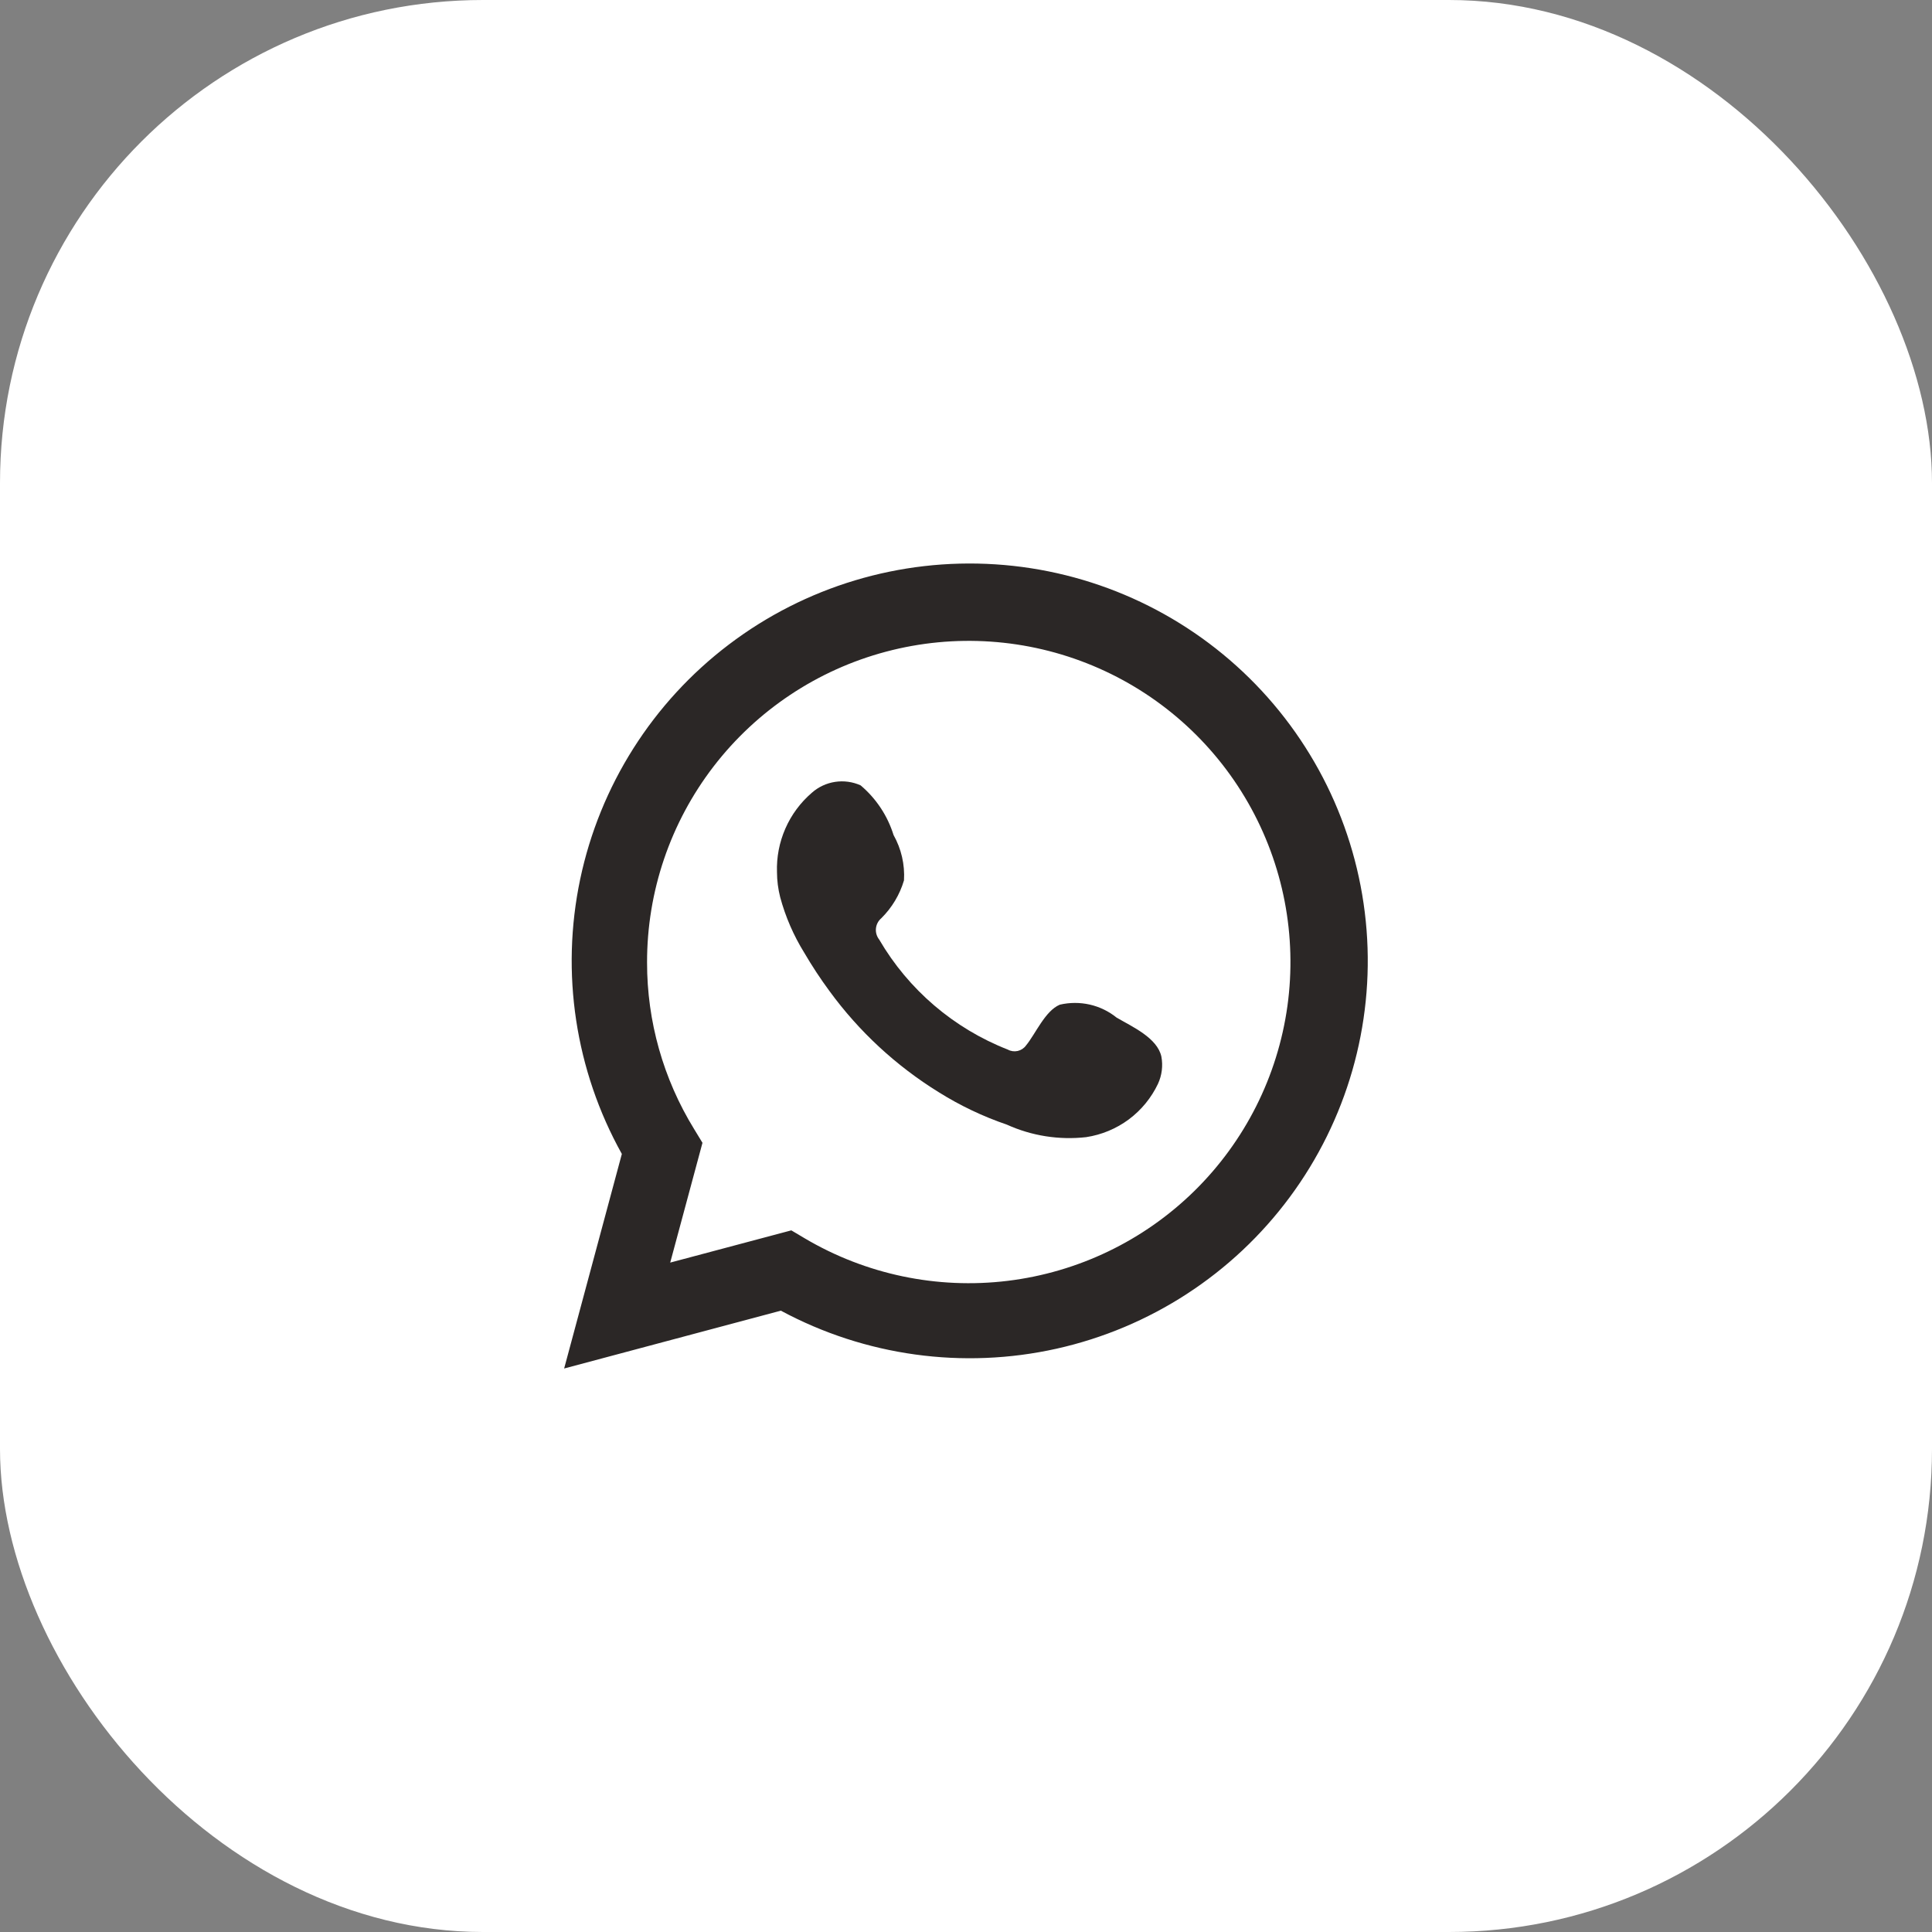 <?xml version="1.0" encoding="UTF-8"?> <svg xmlns="http://www.w3.org/2000/svg" width="60" height="60" viewBox="0 0 60 60" fill="none"><rect x="0" y="0" width="60" height="60" fill="#808080" stroke="none"/><rect width="60" height="60" rx="15" fill="white"></rect><path d="M17.52 42.5L19.312 35.837C17.866 33.241 17.407 30.212 18.018 27.305C18.63 24.399 20.27 21.81 22.639 20.014C25.008 18.217 27.946 17.334 30.915 17.526C33.883 17.718 36.683 18.972 38.8 21.058C40.917 23.145 42.209 25.923 42.44 28.884C42.671 31.845 41.824 34.79 40.055 37.178C38.287 39.566 35.715 41.237 32.812 41.885C29.909 42.532 26.869 42.113 24.25 40.704L17.52 42.5ZM24.575 38.21L24.991 38.457C26.888 39.579 29.103 40.044 31.292 39.778C33.481 39.512 35.52 38.531 37.092 36.987C38.663 35.444 39.679 33.424 39.982 31.244C40.284 29.064 39.855 26.845 38.762 24.933C37.669 23.021 35.974 21.524 33.94 20.675C31.906 19.826 29.647 19.672 27.517 20.238C25.386 20.804 23.503 22.058 22.16 23.804C20.818 25.55 20.091 27.69 20.095 29.892C20.093 31.717 20.599 33.507 21.555 35.062L21.816 35.491L20.814 39.211L24.575 38.21Z" fill="#2B2726"></path><path fill-rule="evenodd" clip-rule="evenodd" d="M34.678 31.603C34.434 31.406 34.149 31.268 33.843 31.198C33.537 31.129 33.22 31.13 32.914 31.201C32.456 31.391 32.16 32.11 31.863 32.469C31.801 32.555 31.709 32.615 31.605 32.639C31.501 32.662 31.392 32.647 31.299 32.596C29.62 31.939 28.212 30.735 27.305 29.18C27.228 29.082 27.191 28.959 27.203 28.836C27.215 28.712 27.274 28.598 27.369 28.517C27.699 28.191 27.942 27.786 28.074 27.341C28.104 26.85 27.991 26.361 27.75 25.932C27.563 25.331 27.208 24.796 26.727 24.39C26.478 24.278 26.203 24.241 25.934 24.282C25.665 24.323 25.413 24.441 25.21 24.622C24.857 24.926 24.576 25.306 24.39 25.732C24.203 26.159 24.114 26.622 24.13 27.087C24.131 27.349 24.165 27.609 24.229 27.862C24.393 28.471 24.645 29.052 24.977 29.588C25.217 29.998 25.478 30.396 25.76 30.778C26.677 32.035 27.83 33.102 29.154 33.92C29.818 34.336 30.529 34.674 31.27 34.927C32.041 35.276 32.892 35.41 33.733 35.315C34.212 35.242 34.666 35.053 35.055 34.765C35.443 34.476 35.755 34.096 35.962 33.659C36.084 33.395 36.121 33.1 36.068 32.814C35.941 32.23 35.158 31.884 34.678 31.603Z" fill="#2B2726"></path></svg> 